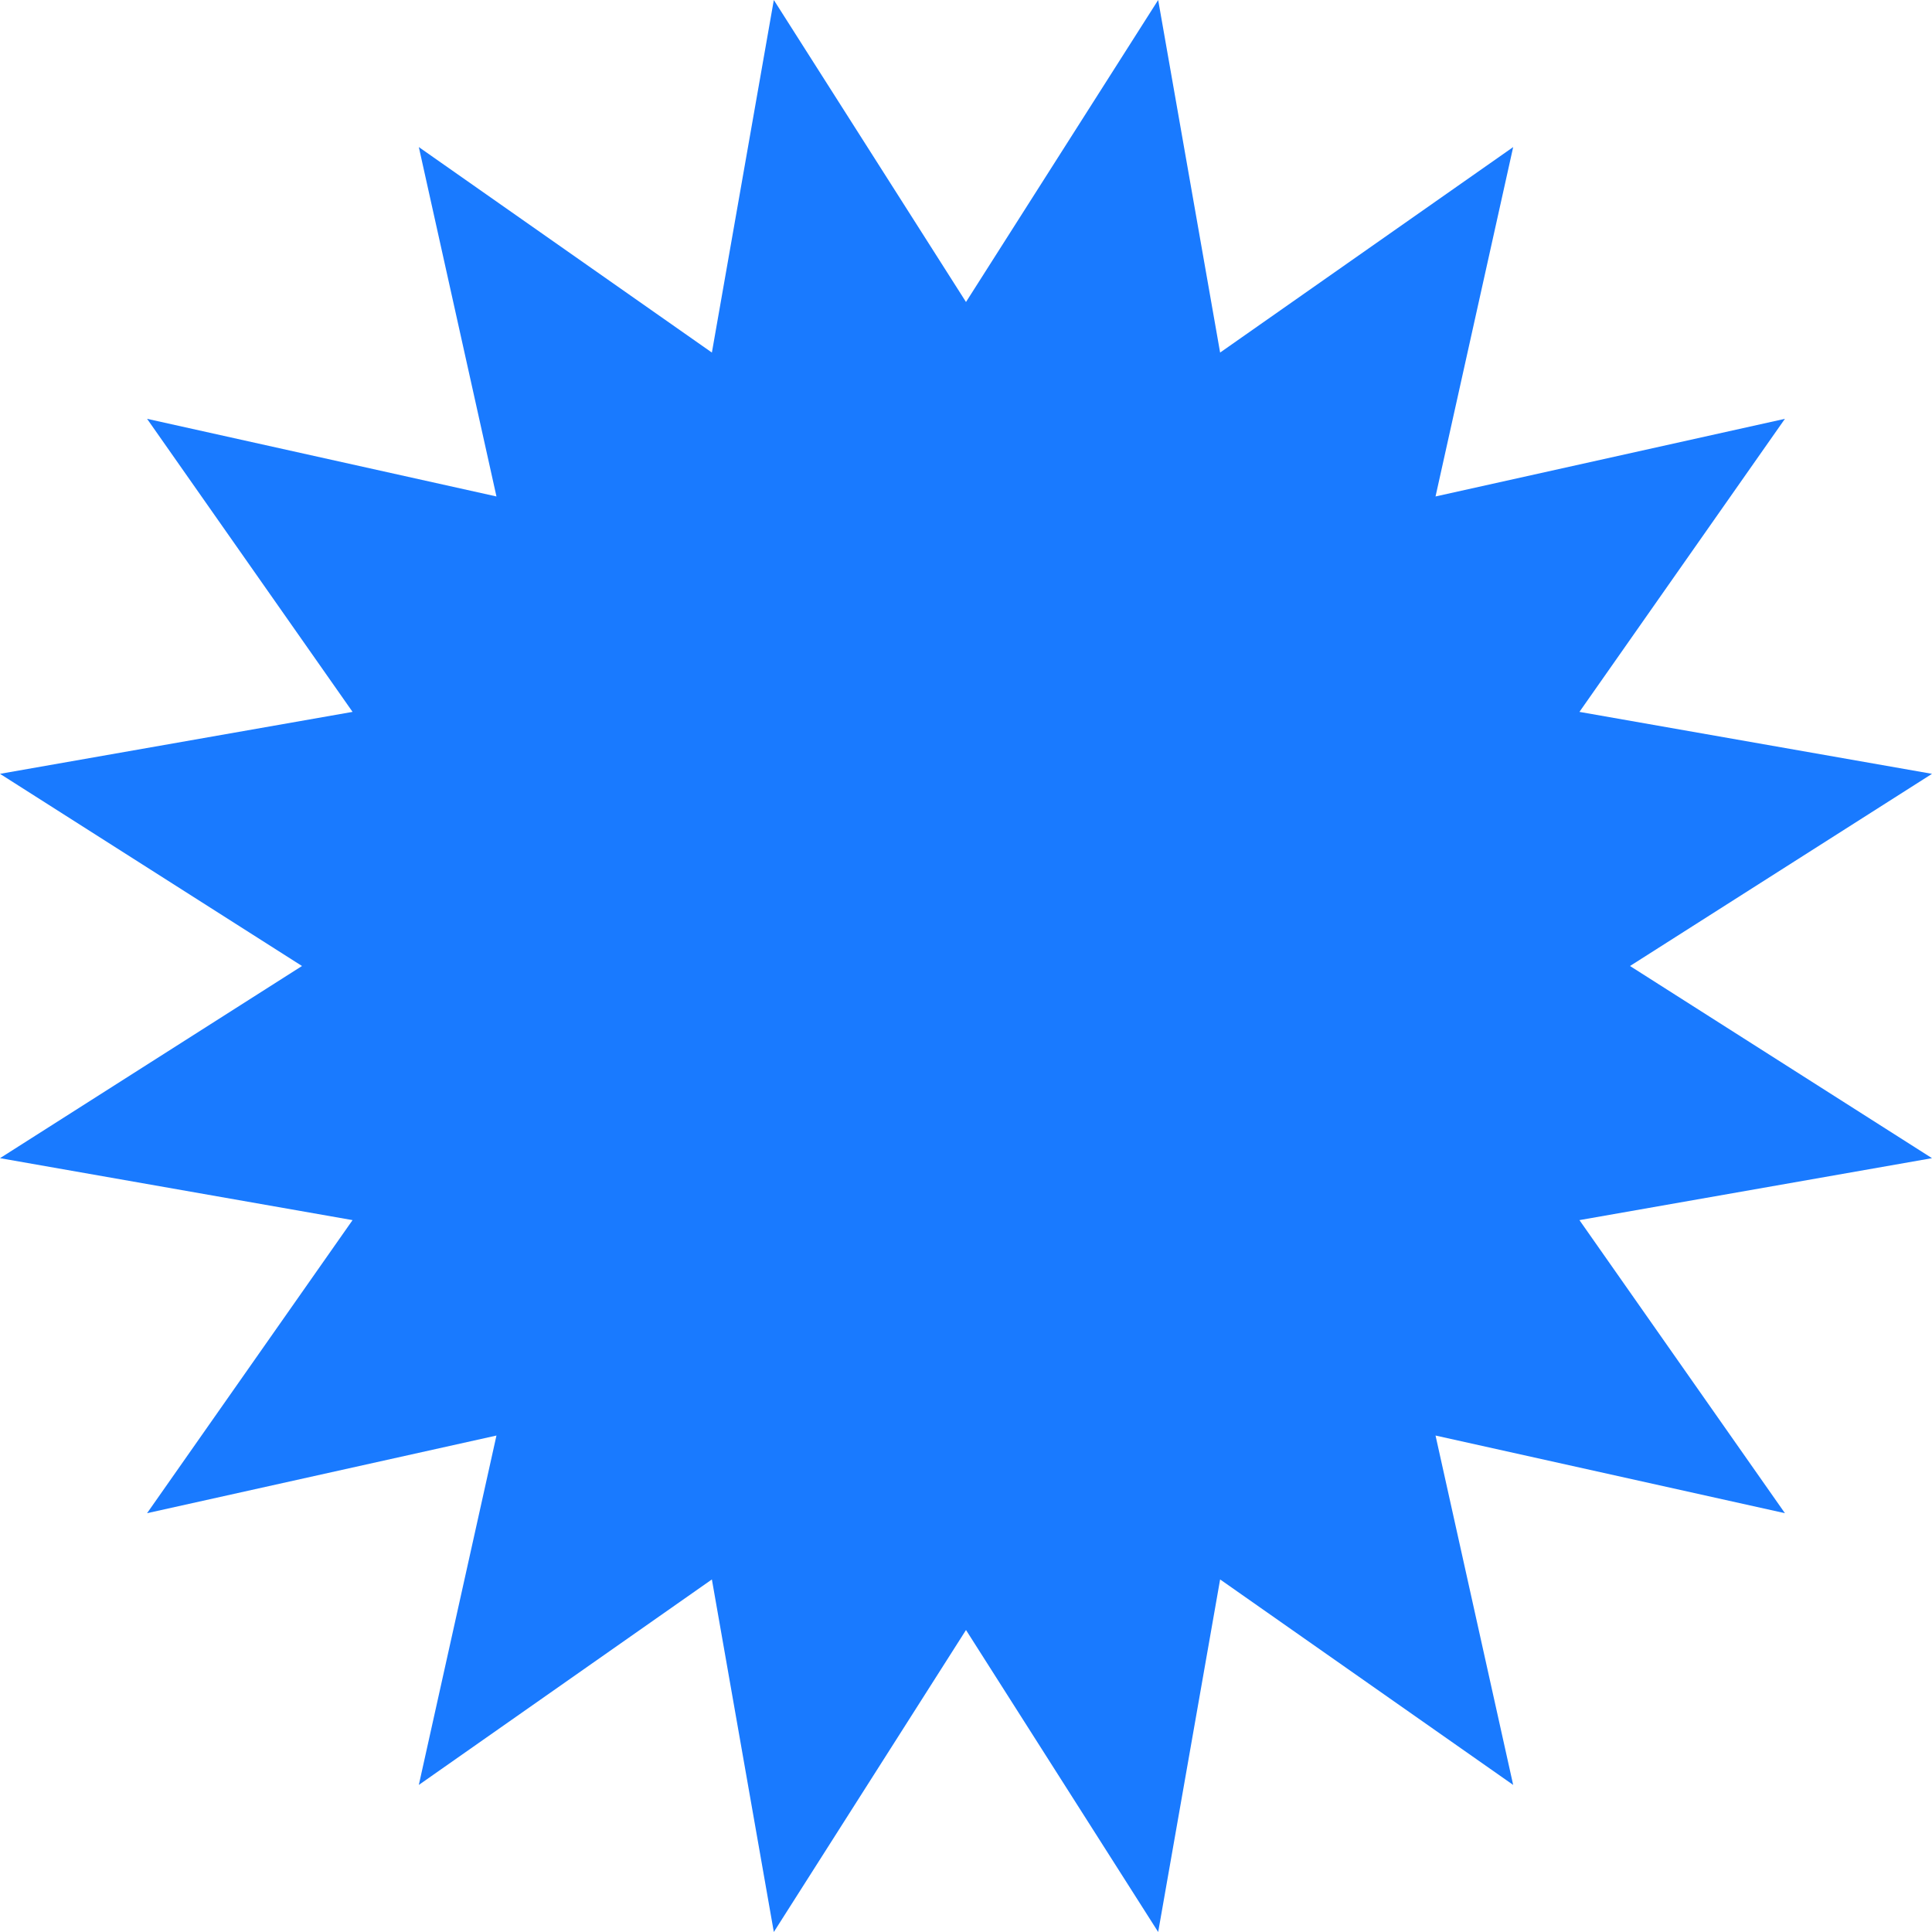 <?xml version="1.0" encoding="UTF-8"?> <svg xmlns="http://www.w3.org/2000/svg" width="64" height="64" viewBox="0 0 64 64" fill="none"> <path d="M32 10.004L38.366 0L40.418 11.679L50.126 4.872L47.554 16.446L59.128 13.874L52.321 23.582L64 25.634L53.996 32L64 38.366L52.321 40.418L59.128 50.126L47.554 47.554L50.126 59.128L40.418 52.321L38.366 64L32 53.996L25.634 64L23.582 52.321L13.874 59.128L16.446 47.554L4.872 50.126L11.679 40.418L0 38.366L10.004 32L0 25.634L11.679 23.582L4.872 13.874L16.446 16.446L13.874 4.872L23.582 11.679L25.634 0L32 10.004Z" fill="#197AFF"></path> </svg> 
